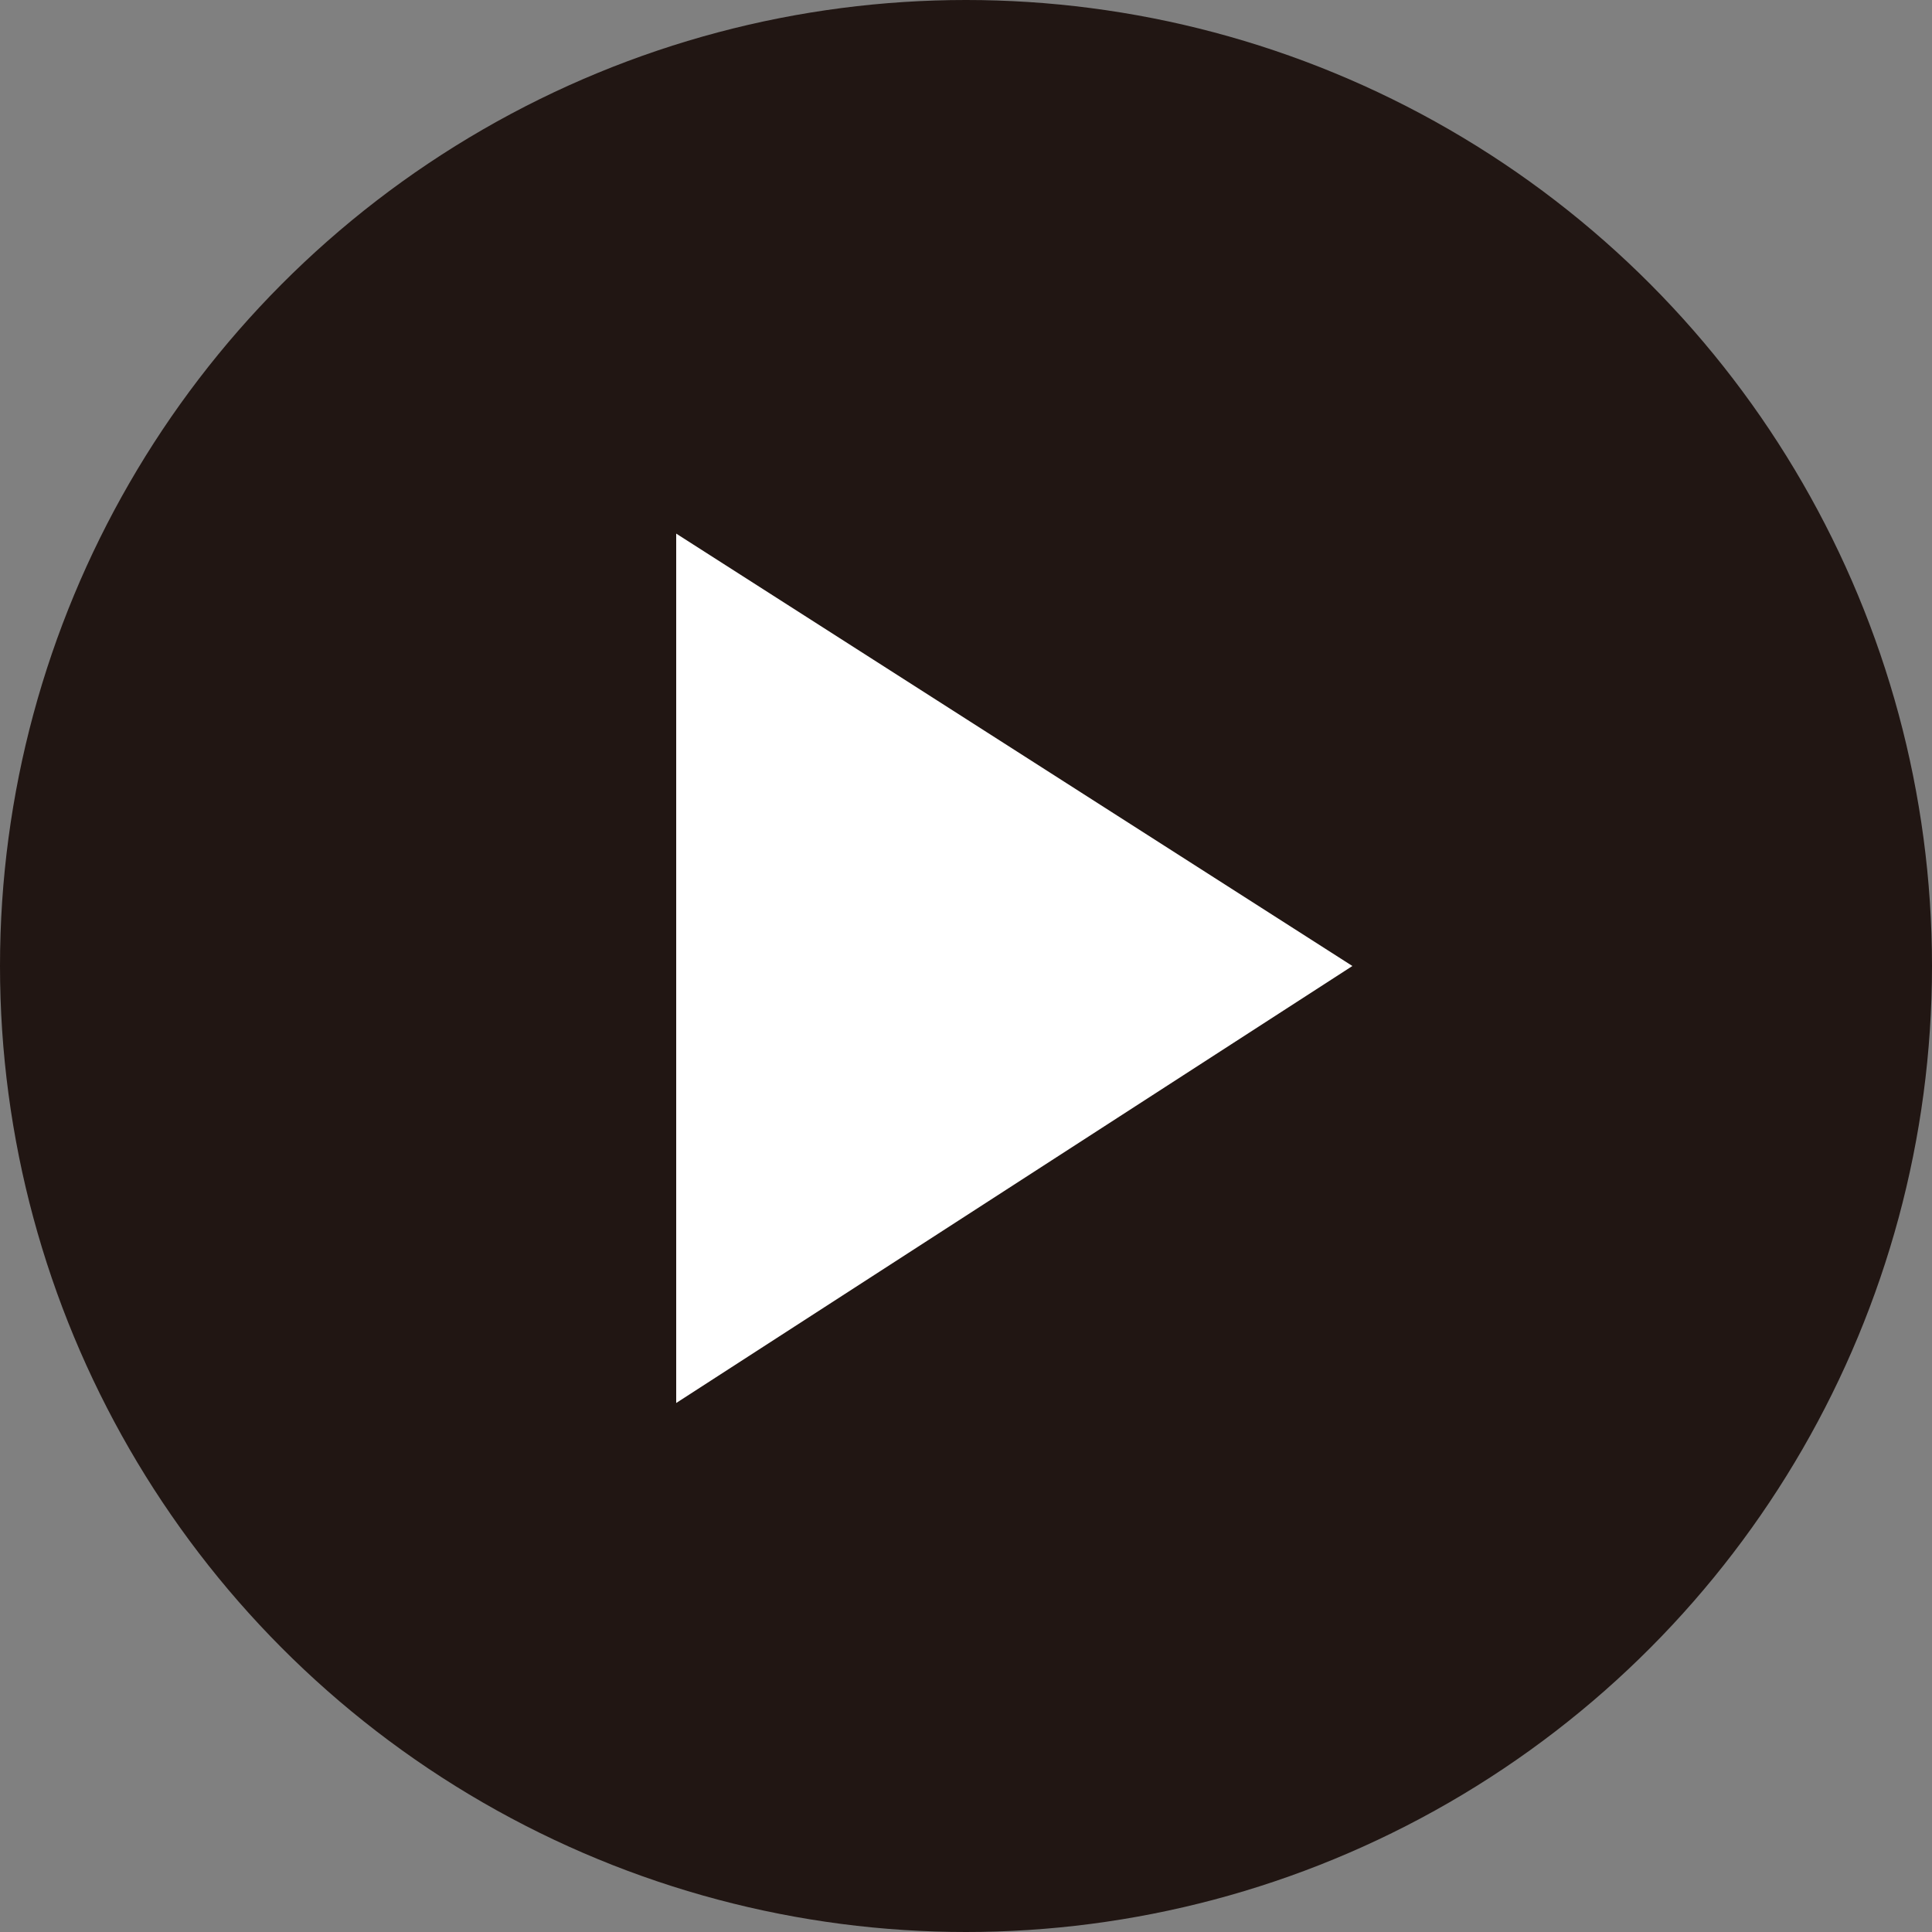 <?xml version="1.0" encoding="utf-8"?>
<!-- Generator: Adobe Illustrator 22.1.0, SVG Export Plug-In . SVG Version: 6.00 Build 0)  -->
<svg version="1.1" id="レイヤー_1" xmlns="http://www.w3.org/2000/svg" xmlns:xlink="http://www.w3.org/1999/xlink" x="0px"
	 y="0px" viewBox="0 0 42 42" style="enable-background:new 0 0 42 42;" xml:space="preserve">
<rect x="0" y="0" width="42" height="42" fill="#808080" stroke="none"/>
<style type="text/css">
	.st0{fill:#211613;}
	.st1{fill:#FFFFFF;}
</style>
<g>
	<circle class="st0" cx="21" cy="21" r="21"/>
	<g>
		<polygon class="st1" points="29.4,21 14.7,11.6 14.7,30.5 		"/>
	</g>
</g>
</svg>
